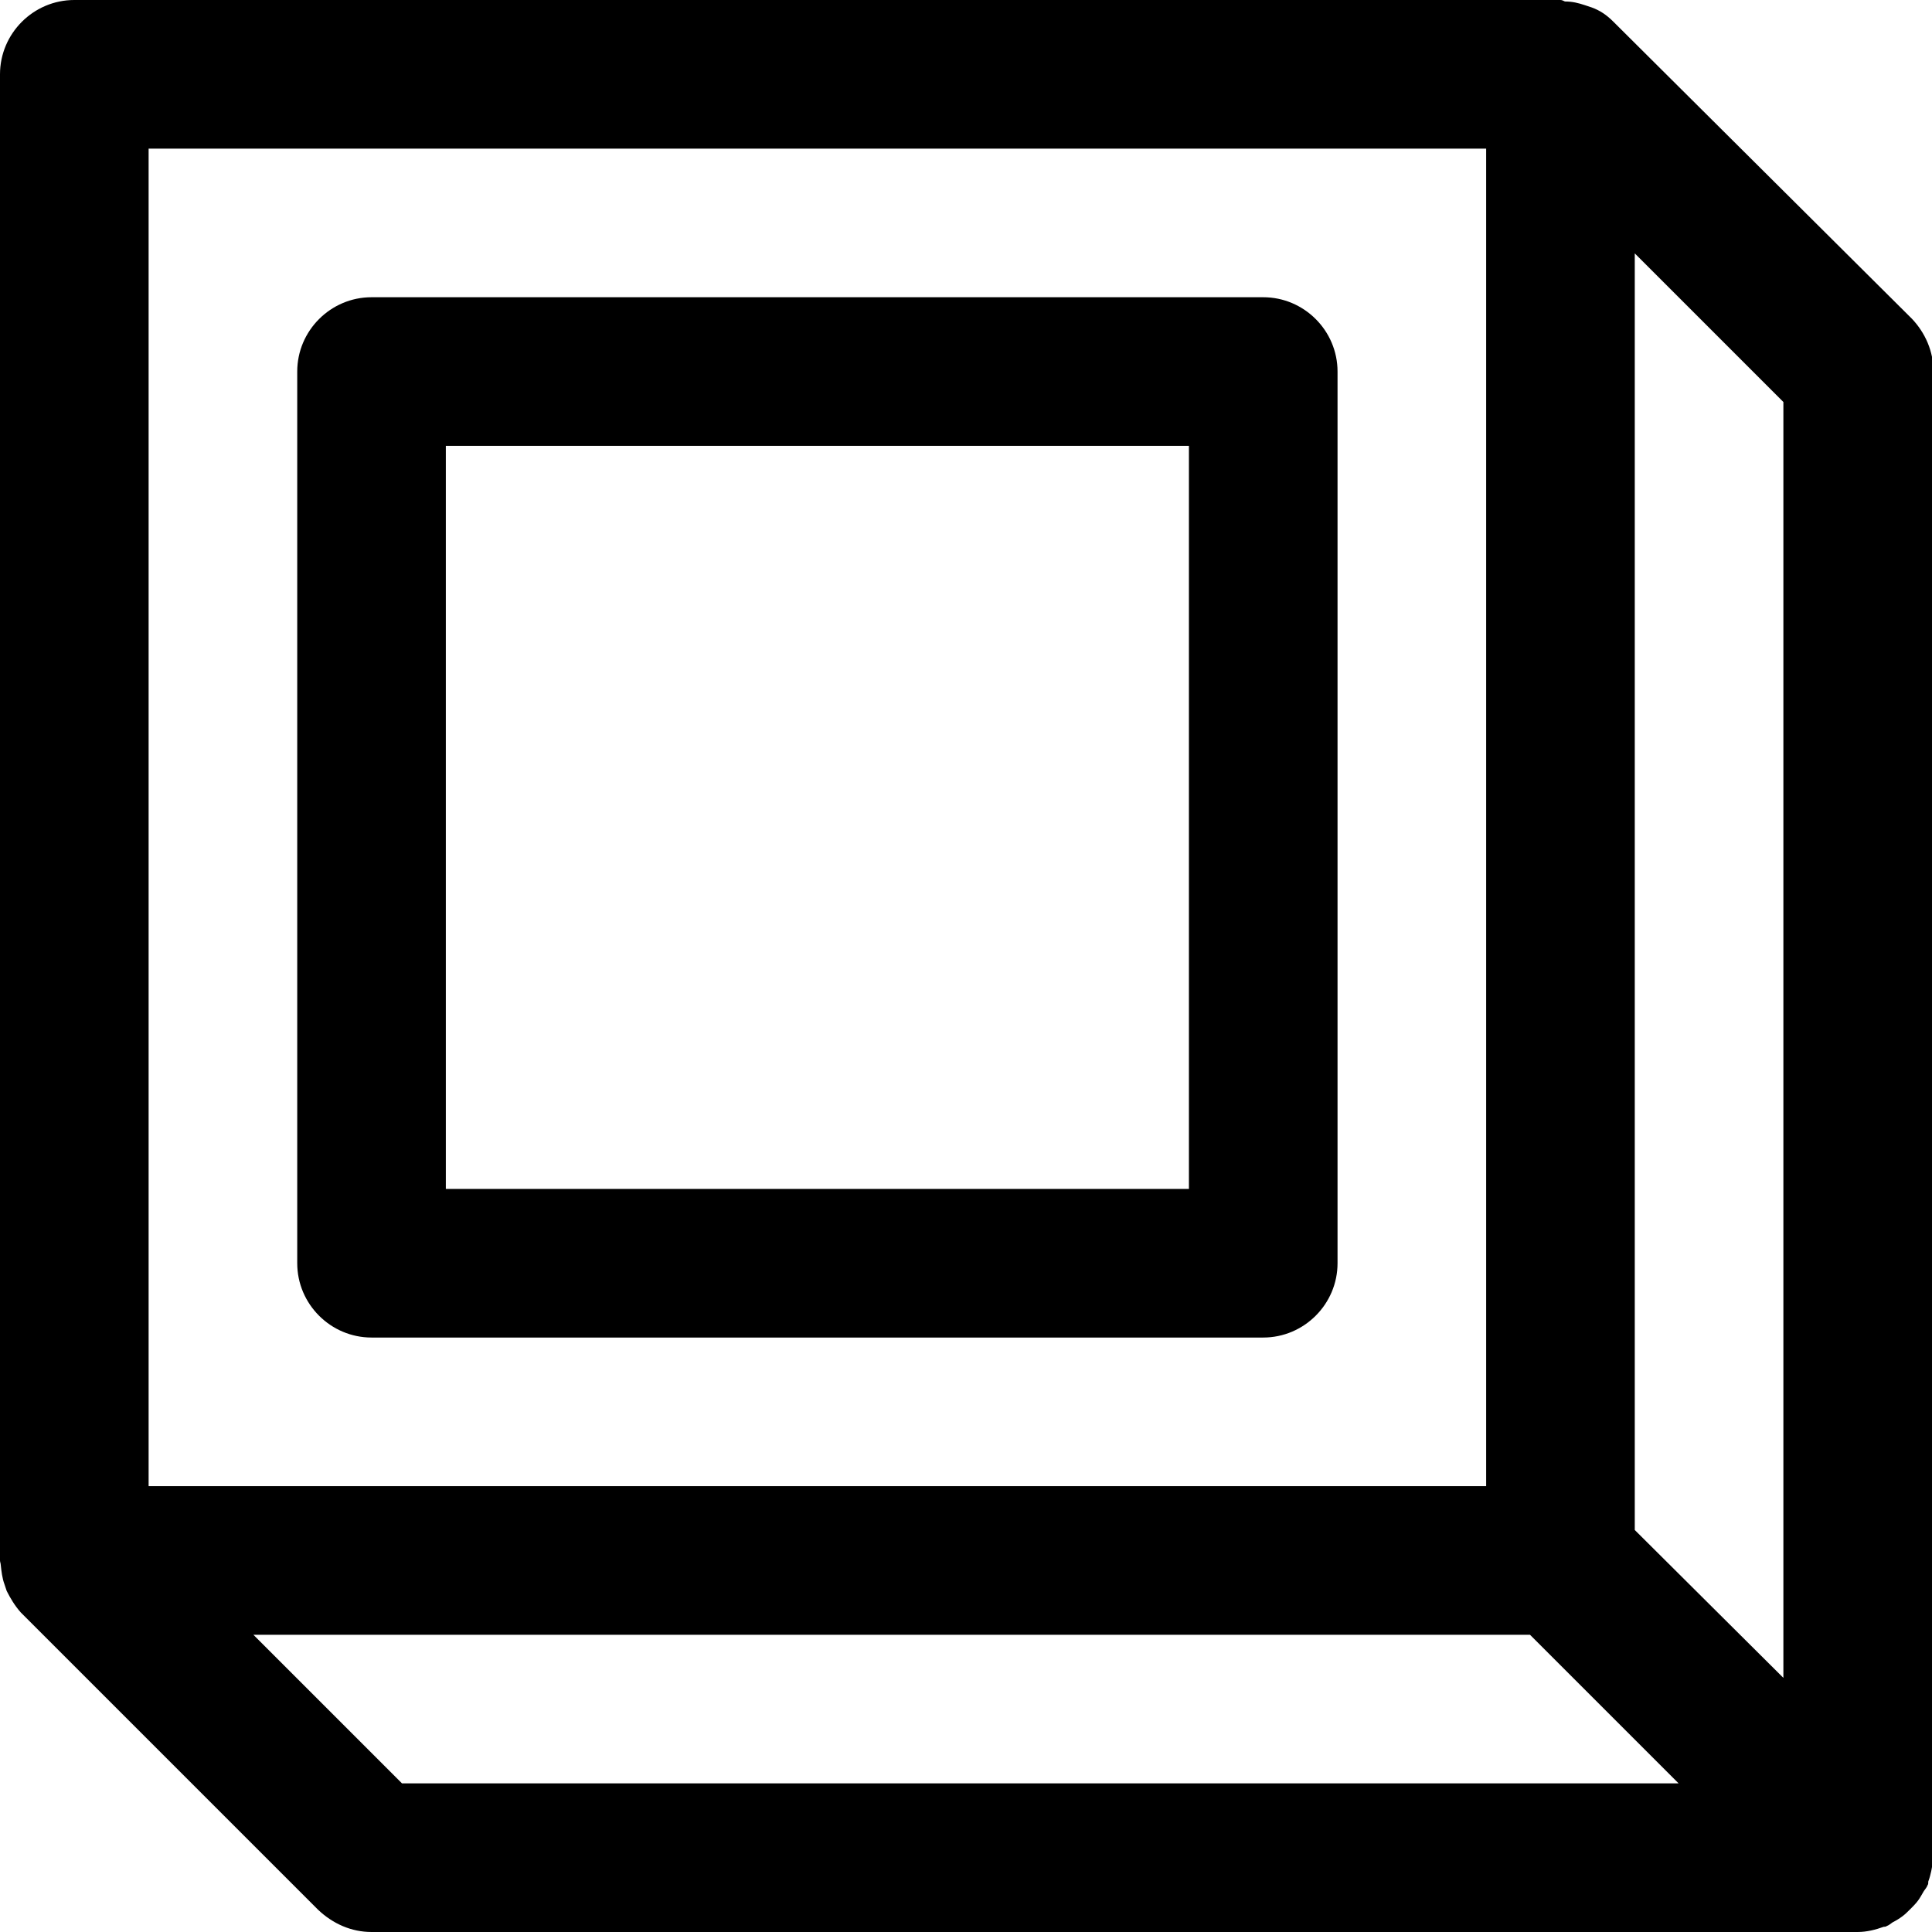 <?xml version="1.0" encoding="utf-8"?>
<!-- Generator: Adobe Illustrator 27.8.1, SVG Export Plug-In . SVG Version: 6.00 Build 0)  -->
<svg version="1.1" id="Capa_1" xmlns="http://www.w3.org/2000/svg" xmlns:xlink="http://www.w3.org/1999/xlink" x="0px" y="0px"
	 viewBox="0 0 26 26" style="enable-background:new 0 0 26 26;" xml:space="preserve">
<g>
	<path d="M17,18c0.55,0,1-0.45,1-1V5c0-0.55-0.45-1-1-1H5C4.45,4,4,4.45,4,5v12c0,0.55,0.45,1,1,1H17z M6,6h10v10H6V6z"/>
	<path d="M21.71,0.29L21.71,0.29C21.71,0.29,21.71,0.29,21.71,0.29c-0.09-0.09-0.18-0.15-0.29-0.19c-0.03-0.01-0.06-0.02-0.09-0.03
		c-0.09-0.03-0.17-0.05-0.27-0.05C21.04,0.01,21.02,0,21,0H1C0.45,0,0,0.45,0,1v20c0,0.02,0.01,0.04,0.01,0.06
		c0.01,0.09,0.02,0.18,0.05,0.26c0.01,0.03,0.02,0.06,0.03,0.09c0.05,0.1,0.11,0.2,0.19,0.29c0,0,0,0,0,0l0,0l4,4
		C4.48,25.89,4.73,26,5,26h20c0.12,0,0.24-0.03,0.35-0.07c0.01,0,0.03,0,0.04-0.01c0.03-0.01,0.05-0.03,0.08-0.05
		c0.04-0.02,0.09-0.05,0.13-0.08c0.04-0.03,0.07-0.06,0.11-0.1c0.03-0.03,0.07-0.07,0.1-0.11c0.03-0.04,0.05-0.08,0.08-0.13
		c0.02-0.03,0.04-0.05,0.05-0.08c0.01-0.01,0.01-0.03,0.01-0.05c0.02-0.05,0.03-0.1,0.04-0.14c0.01-0.05,0.02-0.1,0.02-0.15
		c0-0.02,0.01-0.03,0.01-0.05V5c0-0.27-0.11-0.52-0.29-0.71L21.71,0.29z M2,2h18v3v15H5H2V2z M5.41,24l-2-2H5h15.59l2,2H5.41z
		 M22,20.59V5V3.41l2,2v17.17L22,20.59z"/>
</g>
</svg>
